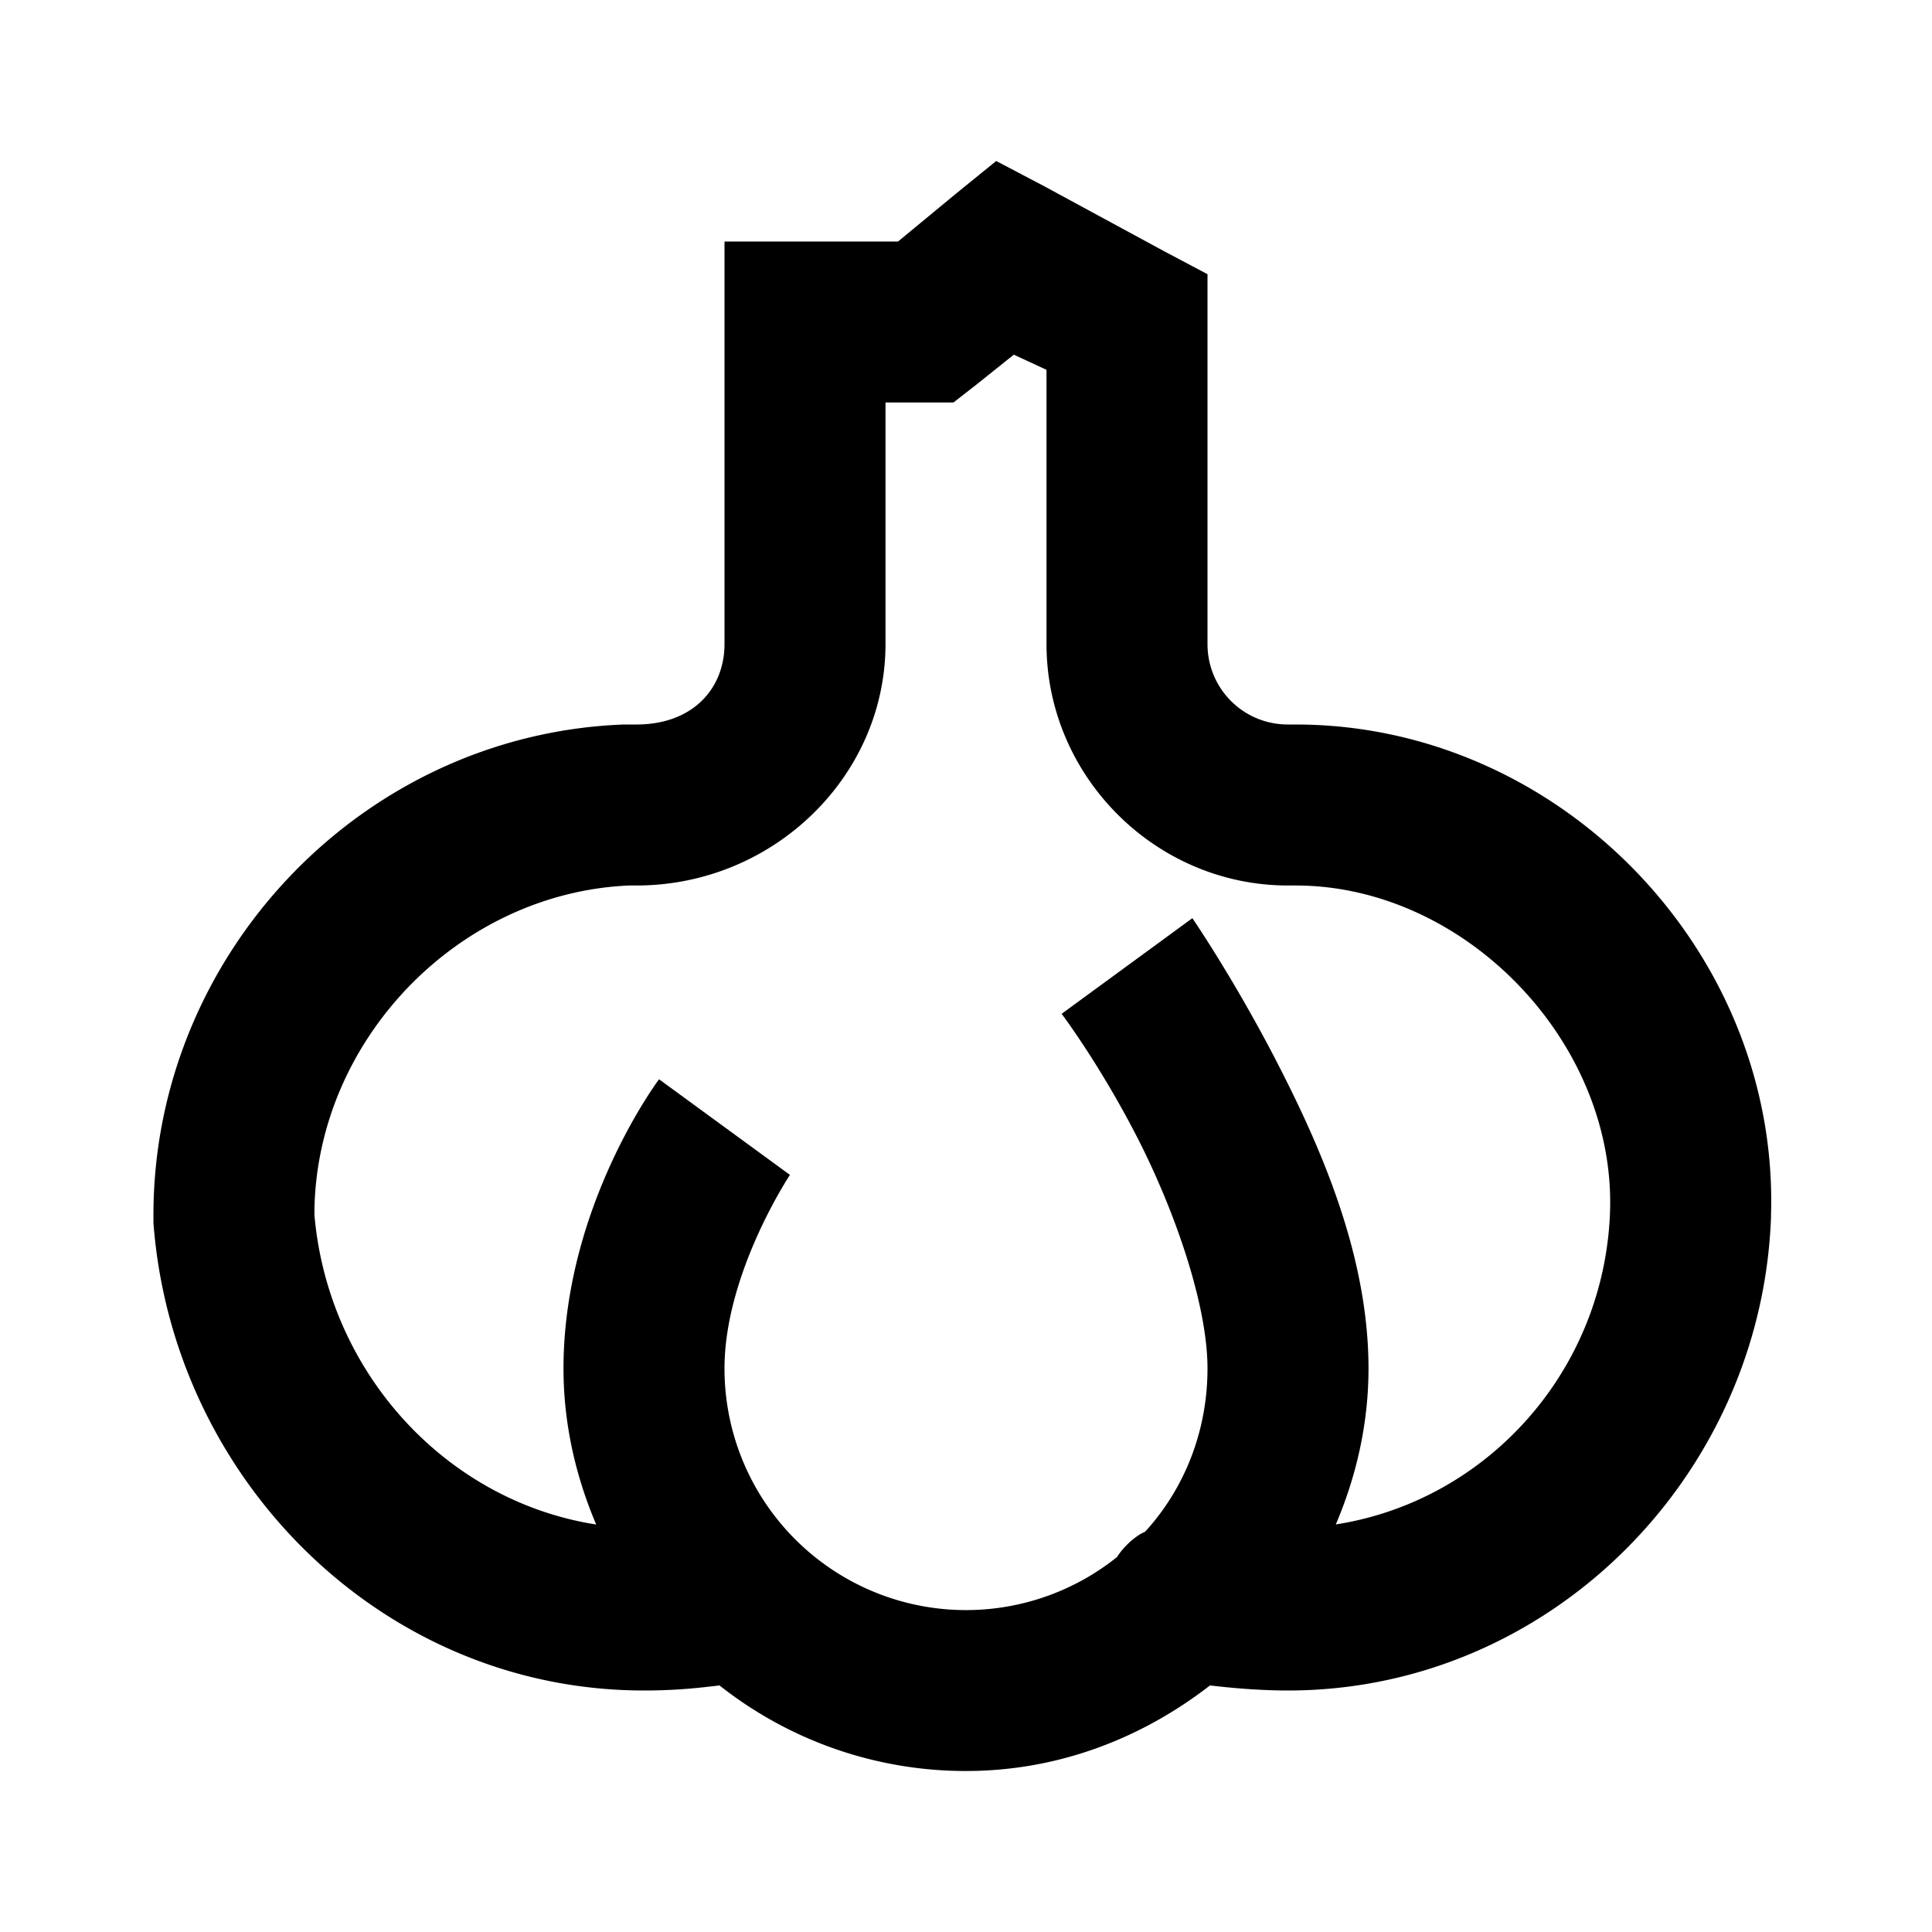 <svg xmlns="http://www.w3.org/2000/svg" viewBox="0 0 24 24"><path d="M12.375 2l-.5.406-.719.594H9v5c0 .555-.395 1-1.094 1H7.75c-3.246.121-5.844 2.852-5.844 6.094v.094C2.145 18.386 4.758 21 8 21c.414 0 .703-.035.938-.063A4.928 4.928 0 0 0 12 22c1.145 0 2.184-.406 3.031-1.063.36.043.688.063.969.063 3.242 0 5.879-2.652 6-5.875v-.031C22.102 11.82 19.375 9 16.094 9H16c-.555 0-1-.445-1-1V3.406l-.531-.281-1.5-.813zm.219 2.406l.406.188V8c0 1.645 1.355 3 3 3h.094c2.105 0 3.984 1.95 3.906 4.063-.074 1.972-1.531 3.582-3.406 3.874.254-.597.406-1.25.406-1.937 0-1.402-.59-2.738-1.125-3.781-.535-1.043-1.063-1.813-1.063-1.813l-1.624 1.188s.472.625.937 1.531c.465.906.875 2.078.875 2.875 0 .766-.277 1.469-.75 2-.008.012-.02.02-.031.031a.466.466 0 0 0-.063.032.965.965 0 0 0-.281.28A3 3 0 0 1 9 17c0-1.183.813-2.405.813-2.405l-1.626-1.188S7 14.984 7 17c0 .688.152 1.34.406 1.938-1.86-.29-3.328-1.88-3.5-3.844v-.063c.035-2.12 1.79-3.937 3.906-4.031h.094C9.606 11 11 9.645 11 8V5h.844l.281-.219z"/></svg>